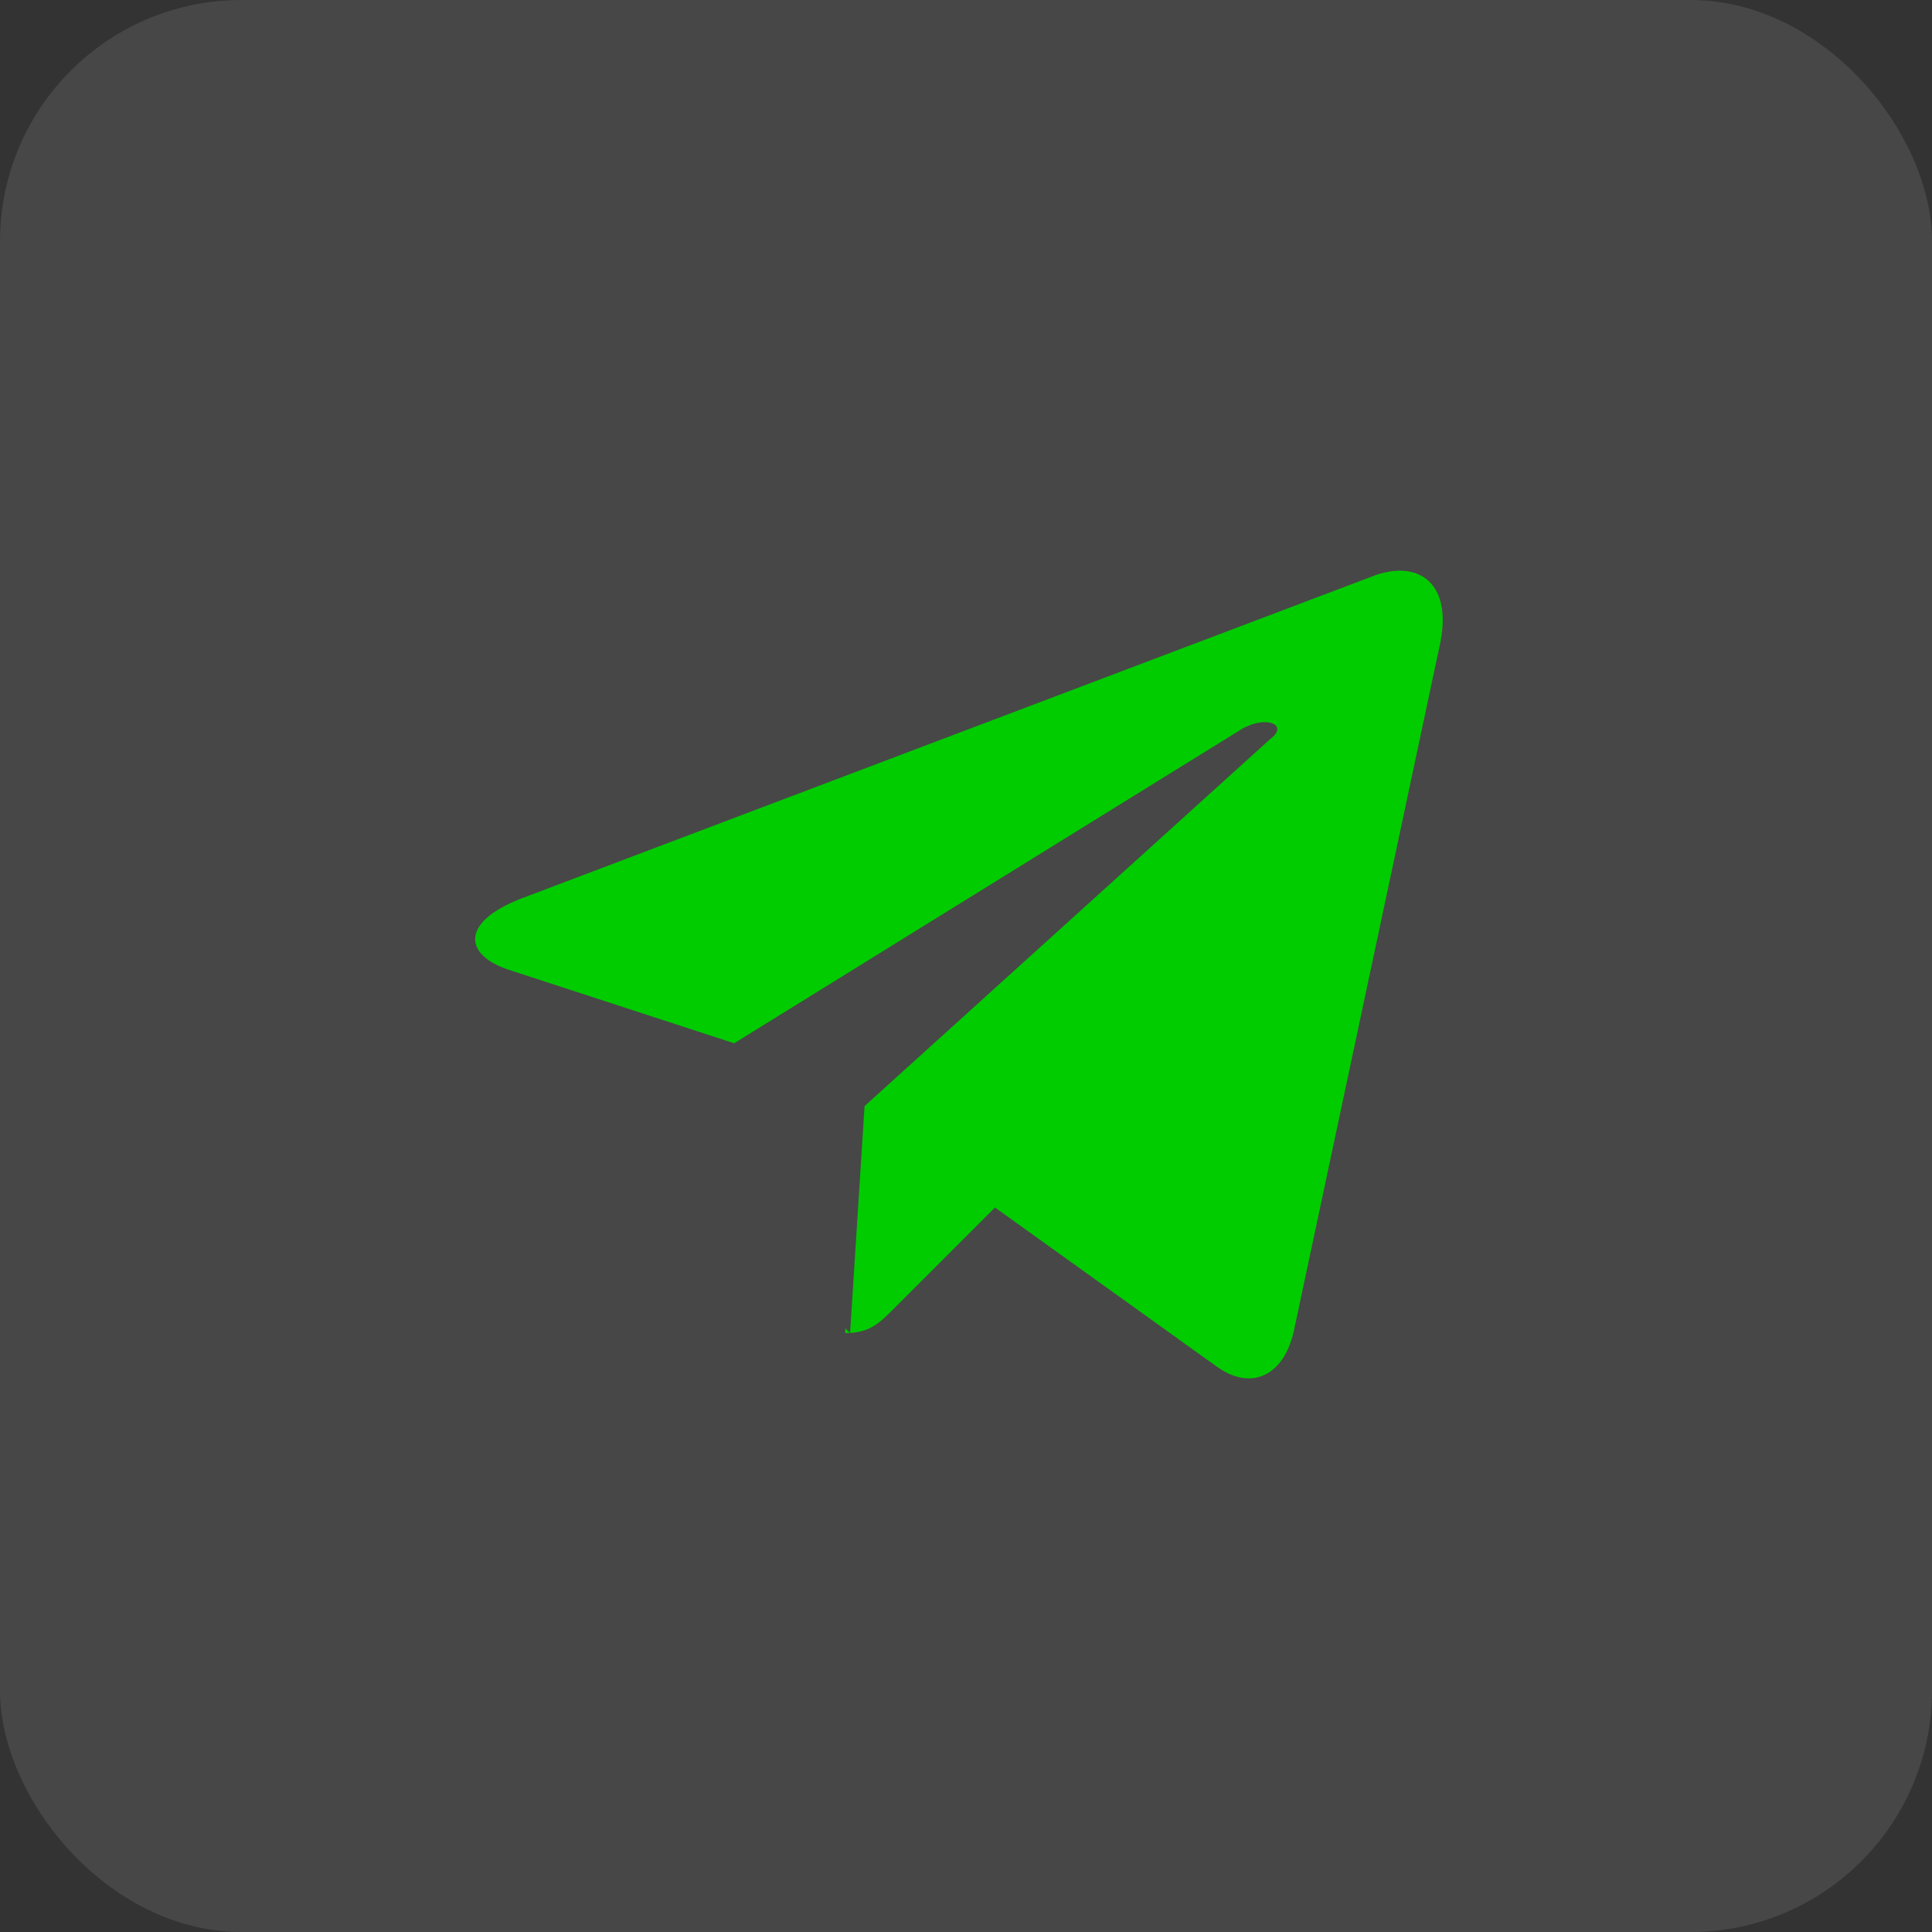 <?xml version="1.0" encoding="UTF-8"?>
<svg xmlns="http://www.w3.org/2000/svg" xmlns:v="https://vecta.io/nano" width="40" height="40" fill="none">
  <rect width="100%" height="100%" fill="#333333" stroke="none"/>
  <rect width="40" height="40" rx="5" fill="#fff" fill-opacity=".1"></rect>
  <path fill-rule="evenodd" d="M17.6 27.6l.3-4.7 8.4-7.6c.4-.3-.1-.5-.6-.2l-10.5 6.5-4.6-1.5c-1-.3-1.1-1 .2-1.5l17.7-6.7c.9-.3 1.6.2 1.3 1.5l-3 14.1c-.2 1-.9 1.3-1.6.8l-4.6-3.3-2.1 2.1c-.3.3-.5.5-1 .5v-.1z" fill="#0c0"></path>
</svg>
